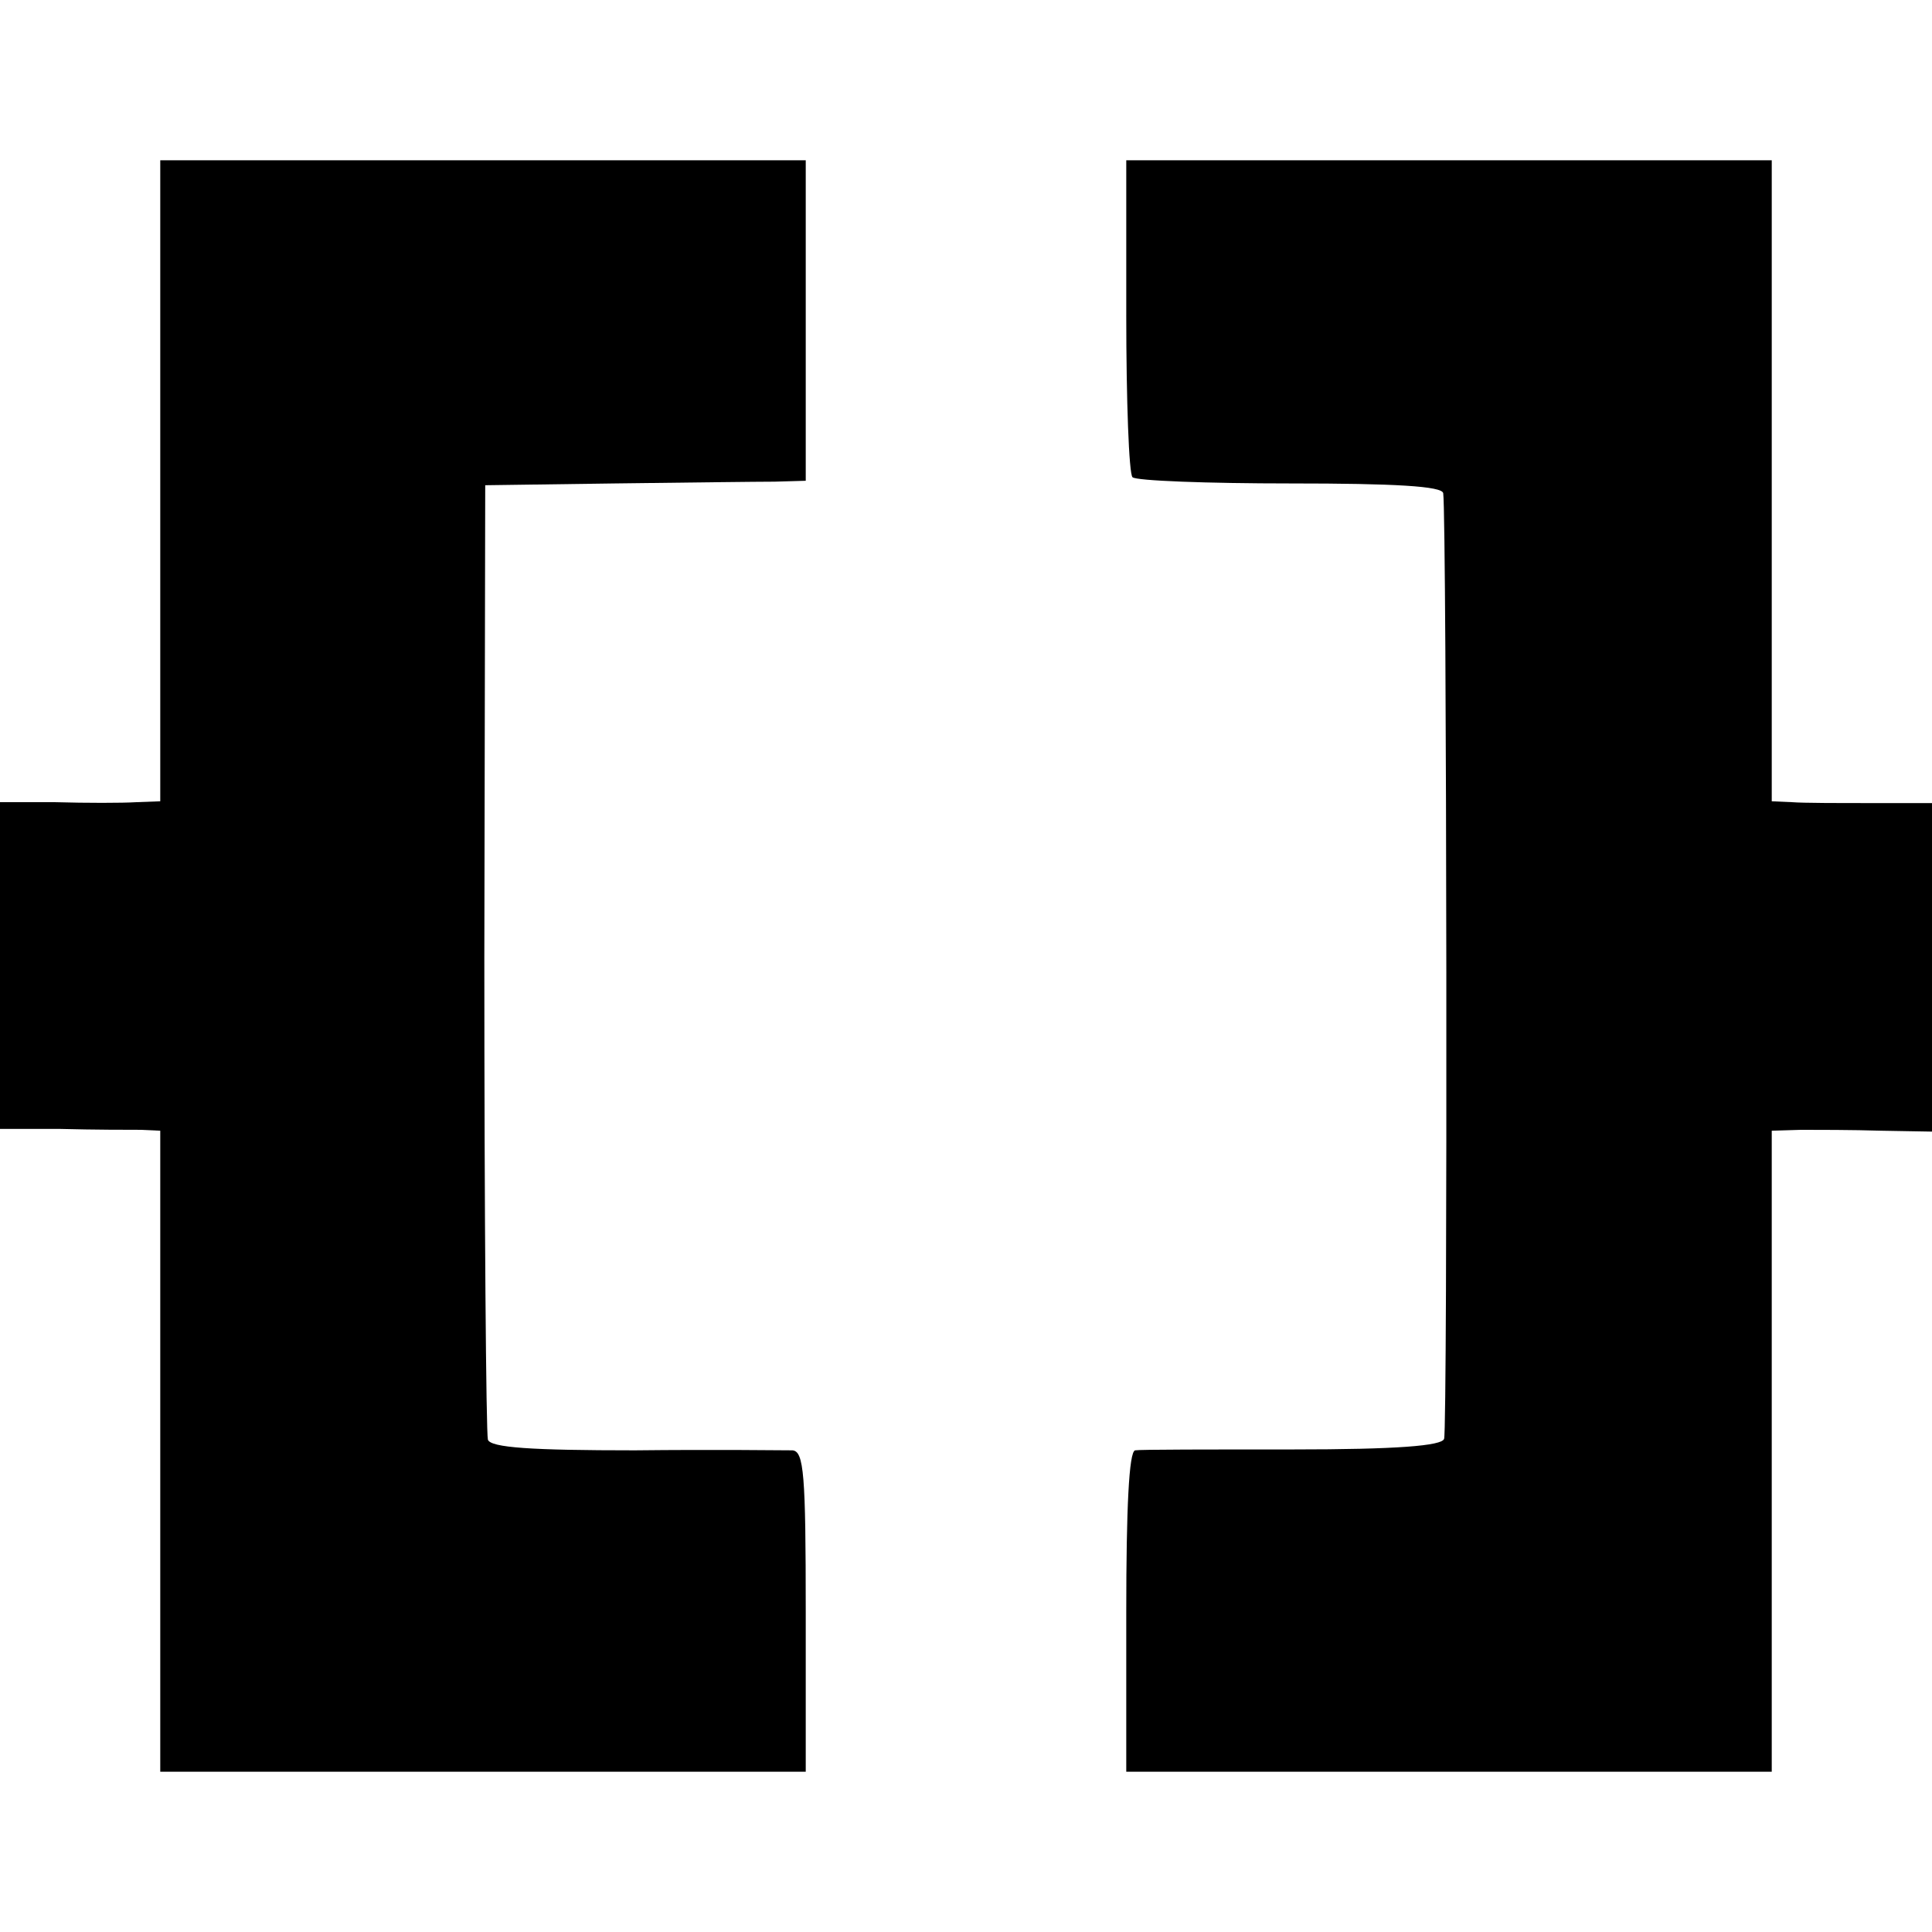 <?xml version="1.0" standalone="no"?>
<!DOCTYPE svg PUBLIC "-//W3C//DTD SVG 20010904//EN"
 "http://www.w3.org/TR/2001/REC-SVG-20010904/DTD/svg10.dtd">
<svg version="1.0" xmlns="http://www.w3.org/2000/svg"
 width="217pt" height="217pt" viewBox="0 0 217 217"
 preserveAspectRatio="xMidYMid meet">
<g transform="translate(0,217) scale(0.1,-0.1)"
fill="#000000" stroke="none">
<path d="M180 1630 l0 -360 -27 -1 c-16 -1 -56 -1 -91 0 l-62 0 0 -183 0 -184
68 0 c37 -1 77 -1 90 -1 l22 -1 0 -360 0 -360 363 0 362 0 0 180 c0 154 -2
180 -15 181 -8 0 -88 1 -177 0 -116 0 -162 3 -165 12 -2 7 -4 251 -4 542 l1
530 145 2 c80 1 161 2 180 2 l35 1 0 180 0 180 -362 0 -363 0 0 -360z"/>
<path d="M1265 1816 c0 -96 3 -178 7 -182 4 -4 84 -7 178 -7 116 0 170 -3 171
-11 4 -29 5 -1052 1 -1062 -2 -8 -54 -12 -170 -12 -92 0 -172 0 -177 -1 -7 -1
-10 -66 -10 -181 l0 -180 362 0 363 0 0 360 0 360 33 1 c17 0 58 0 90 -1 l57
-1 0 184 0 185 -67 0 c-38 0 -78 0 -90 1 l-23 1 0 360 0 360 -363 0 -362 0 0
-174z"/>
</g>
</svg>

